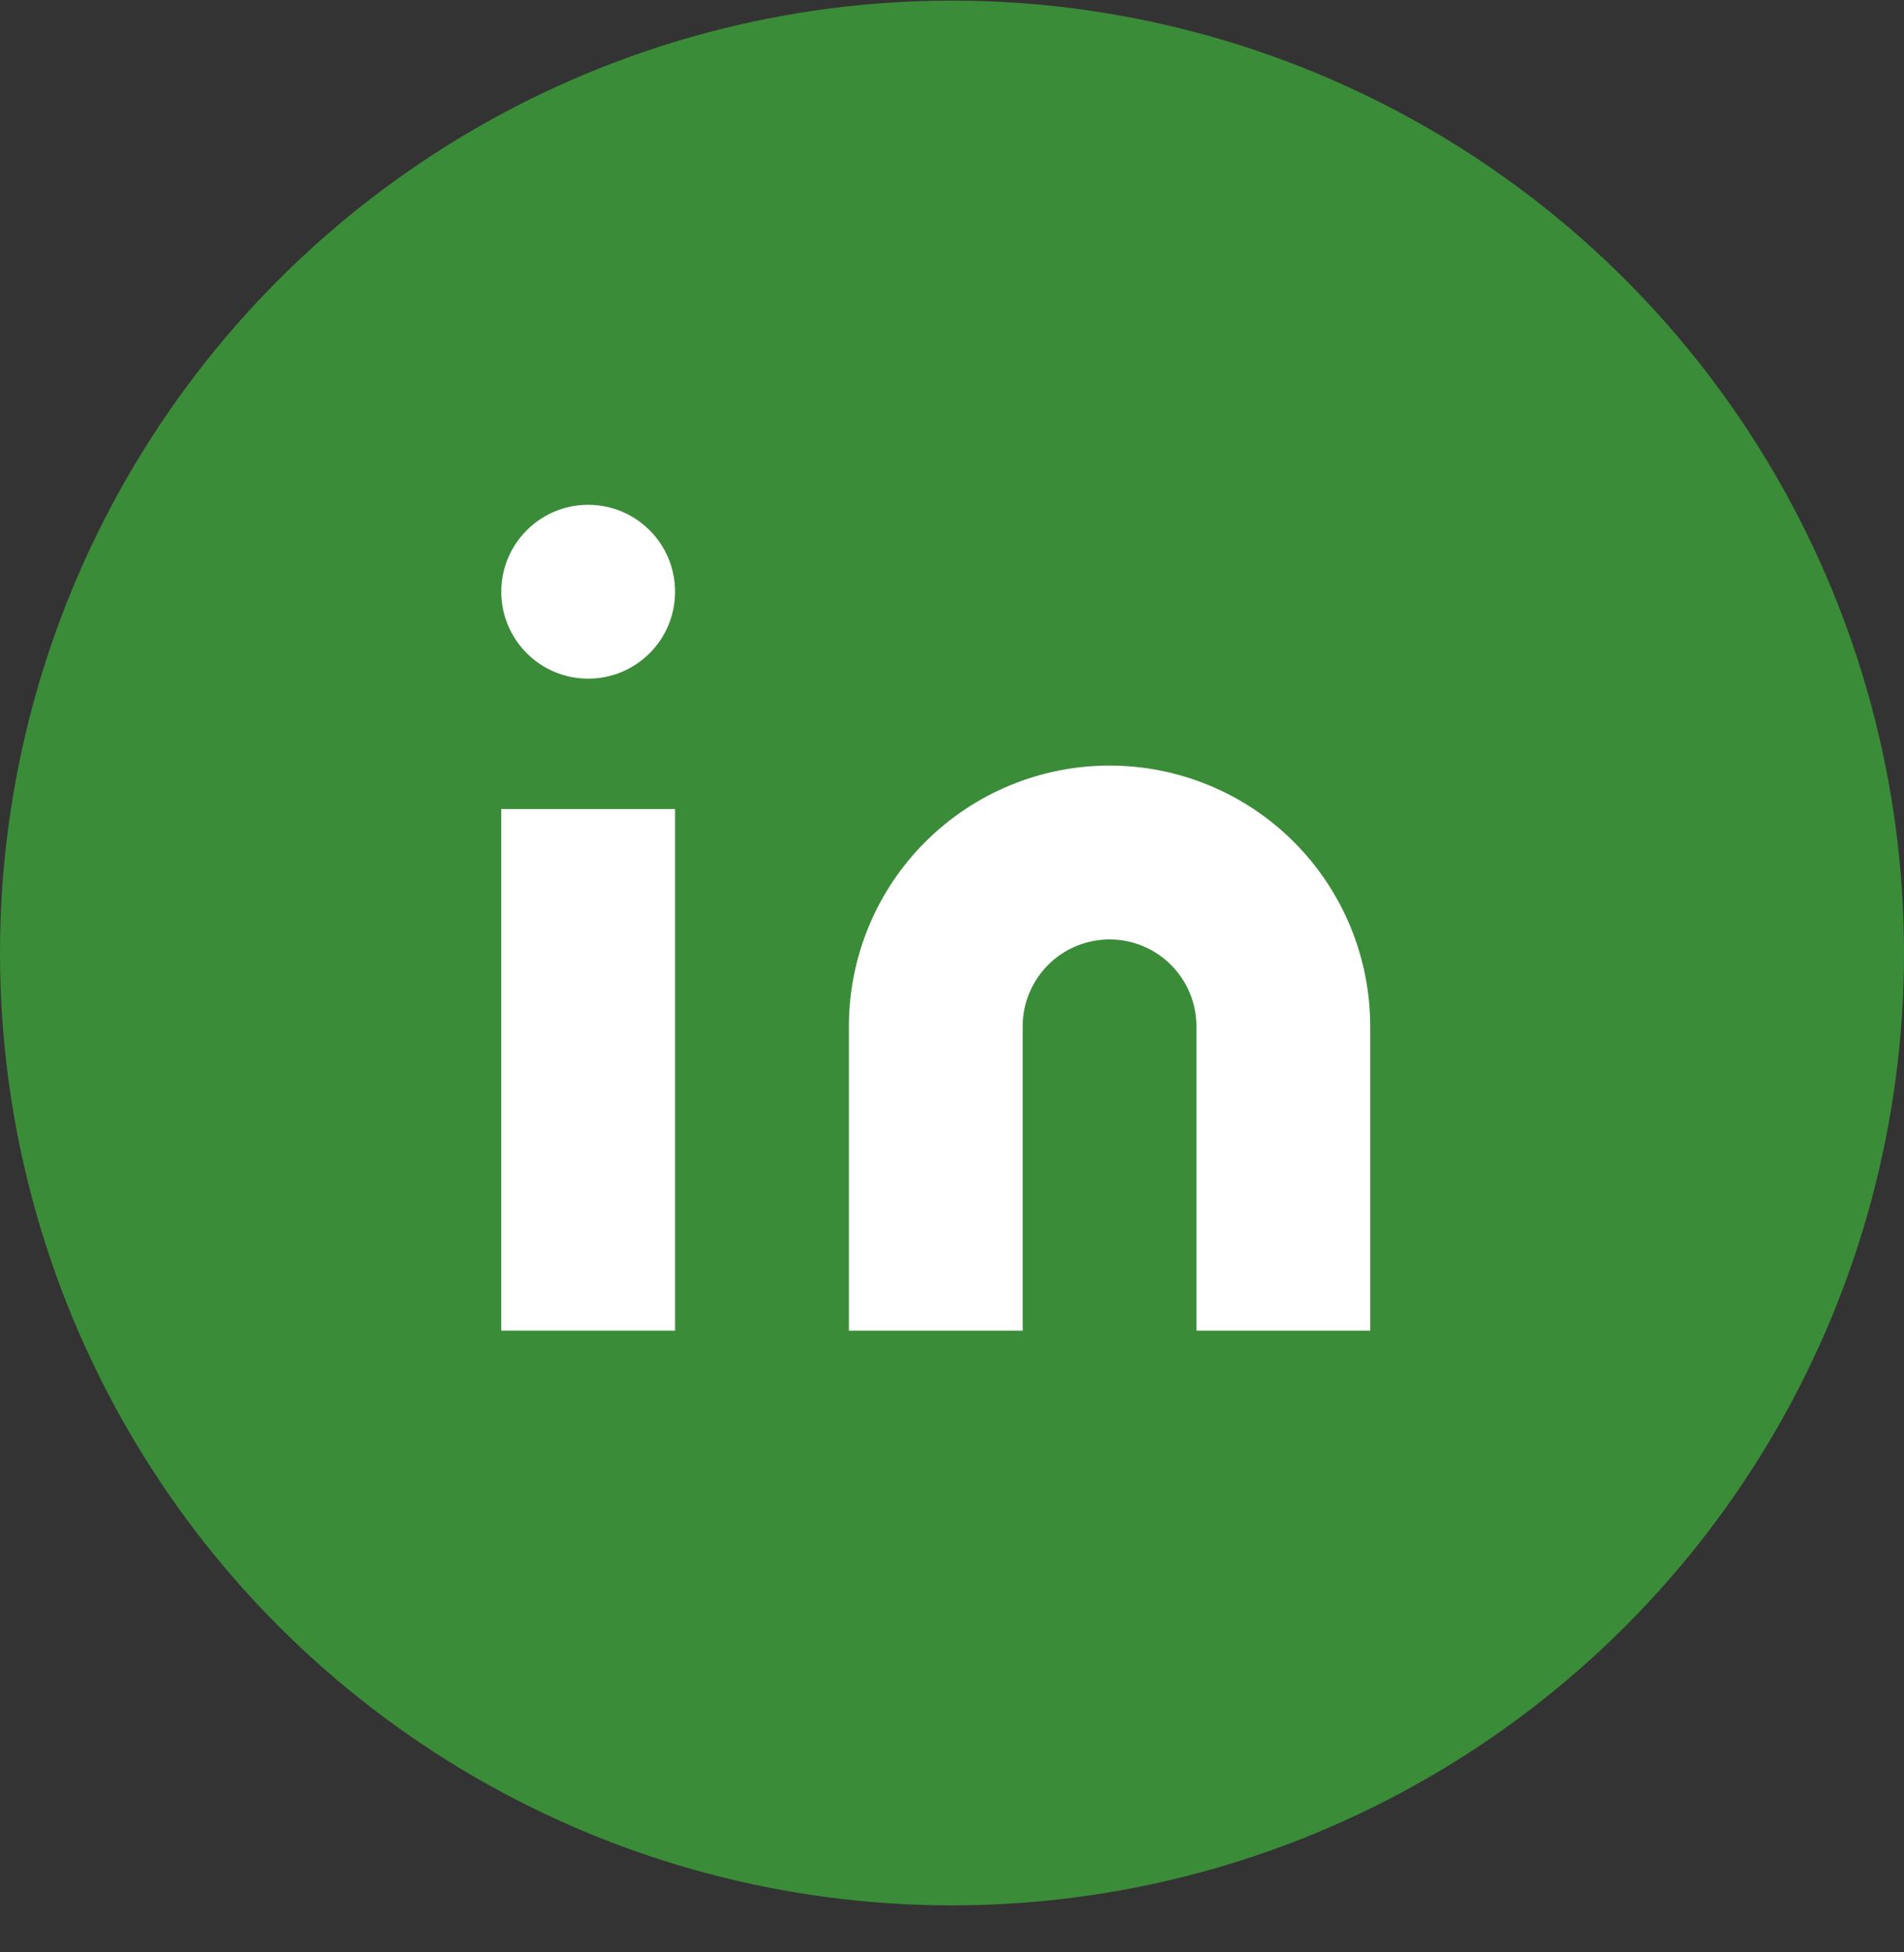 <svg xmlns="http://www.w3.org/2000/svg" width="40" height="41" viewBox="0 0 40 41" fill="none"><rect x="0" y="0" width="40" height="41" fill="#333333" stroke="none"/><circle cx="20" cy="20.013" r="20" fill="#3B8C38"></circle><path d="M23.31 16.077C24.762 16.077 26.155 16.654 27.182 17.681C28.209 18.708 28.786 20.101 28.786 21.554V27.943H25.135V21.554C25.135 21.069 24.943 20.605 24.601 20.263C24.258 19.92 23.794 19.728 23.31 19.728C22.826 19.728 22.361 19.92 22.019 20.263C21.677 20.605 21.485 21.069 21.485 21.554V27.943H17.834V21.554C17.834 20.101 18.41 18.708 19.438 17.681C20.465 16.654 21.858 16.077 23.31 16.077Z" fill="white"></path><path d="M14.182 16.99H10.531V27.943H14.182V16.99Z" fill="white"></path><path d="M12.357 14.252C13.365 14.252 14.182 13.435 14.182 12.427C14.182 11.418 13.365 10.601 12.357 10.601C11.349 10.601 10.531 11.418 10.531 12.427C10.531 13.435 11.349 14.252 12.357 14.252Z" fill="white"></path></svg>